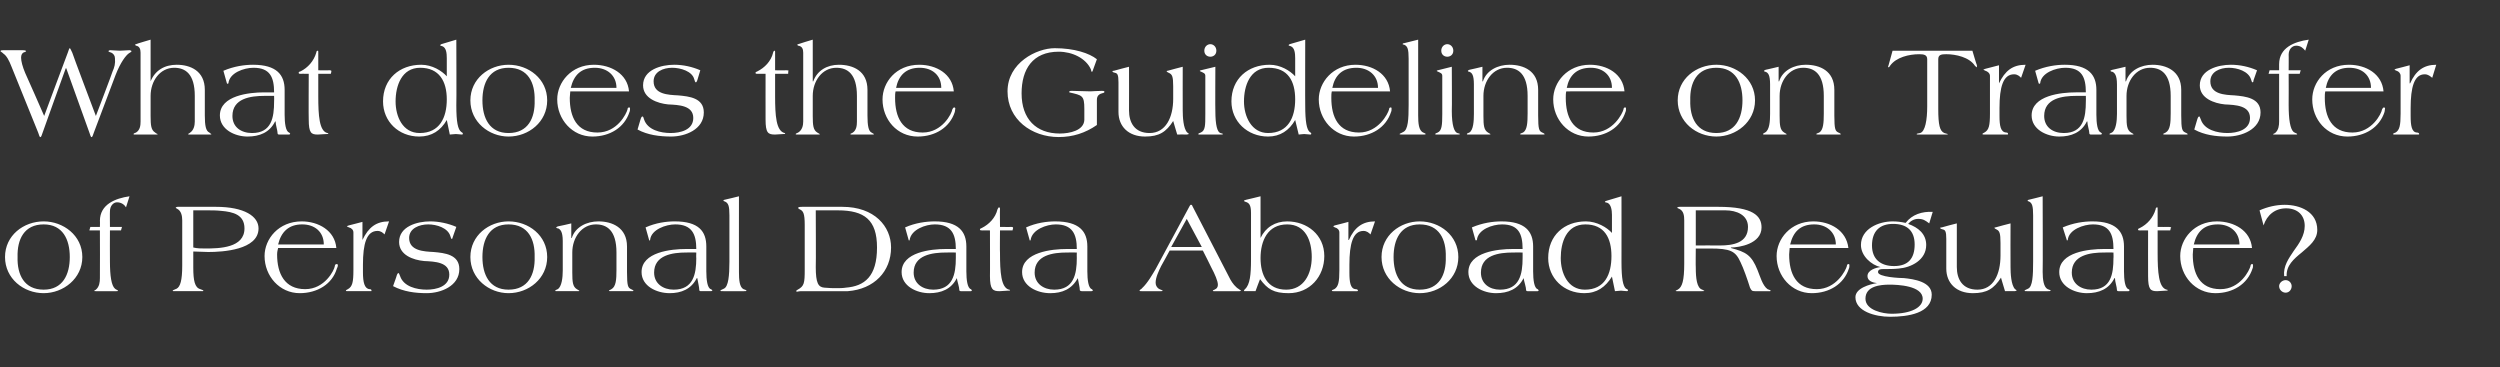 <?xml version="1.0" standalone="no"?><!DOCTYPE svg PUBLIC "-//W3C//DTD SVG 1.1//EN" "http://www.w3.org/Graphics/SVG/1.1/DTD/svg11.dtd"><svg xmlns="http://www.w3.org/2000/svg" version="1.1" width="498px" height="73.1px" viewBox="0 -8 498 73.1" style="top:-8px"><rect x="0" y="-8" width="498" height="73.1" fill="#333333" stroke="none"/><desc>What does the Guideline on Transfer of Personal Data Abroad Regulate?</desc><defs/><g id="Polygon152371"><path d="m8.7 49.7c3.8 0 5.2-3 5.2-6.5c0-3.5-1.4-6.5-5.2-6.5c-3.9 0-5.3 3-5.2 6.5c-.1 3.5 1.3 6.5 5.2 6.5zm0-13.6c3.9 0 7.7 2.8 7.7 7.1c0 4.3-3.8 7.2-7.7 7.2c-4 0-7.7-2.9-7.7-7.2c0-4.3 3.7-7.1 7.7-7.1zm9.3 1.1h1.9s.04-1.22 0-1.2c0-3.3 3.1-4.5 5.9-4.9l-.7 2.2c-.3-.5-.9-1-1.8-1c-.7 0-1.4.7-1.4 1.8c-.03-.04 0 3.1 0 3.1h2.4l-.2.7h-2.2s-.03 6.22 0 6.2c0 2.9.3 4.8 1 5.4c.2.2.6.3.6.4c0 .1-.1.1-.3.1h-4.1c-.3 0-.3 0-.3-.1s.2-.1.3-.2c.7-.6.8-1.5.8-2.3c.04-.03 0-9.5 0-9.5h-2.1l.2-.7zm20.5 4.1c.8.2 1.6.2 2.4.2c2.8 0 7.8-.1 7.8-4c0-2.7-2.2-3.3-4.7-3.5c-.9-.1-1.9-.1-2.8-.1h-2.7v7.4zm-2.2-5.4c0-.9-.2-1.9-1-2.3c-.2-.1-.3-.2-.3-.2c0-.1.2-.2.4-.2h7.6c5.7 0 8.5 1.9 8.5 4.3c0 4.3-7.2 4.7-10 4.7c-1 0-2-.1-3-.1v3.2c0 2.6.3 4 1.4 4.3c.5.2.6.2.6.3c0 .1 0 .1-.3.1h-5.5c-.2 0-.3 0-.3-.1c0-.1.4-.2.8-.4c.7-.4 1.1-1.6 1.1-4.6v-9zm19.1 5.5c-.1.4-.2.8-.2 1.3c0 3.8 1.5 6.9 5.6 6.9c3.9 0 5.8-3.8 5.9-4.6c0-.2.1-.4.4-.4c.1 0 .2.1.2.2c0 .3-.1.5-.2.7c-.9 3.1-3.9 4.9-7.4 4.9c-4 0-7-3.4-7-7.4c0-3.4 2.8-6.9 7.4-6.9c3.3 0 6.6 1.8 6.9 5.3H55.4zm9.1-.7c0-2.5-1.8-4-4.3-4c-2.7 0-4.2 1.5-4.8 4h9.1zm12.1-2c-.3-.3-.7-.7-1.4-.7c-2.2 0-2.9 2.6-2.9 6.7v1.6c0 1.9.3 3.2 1.3 3.3c.3 0 .4.1.4.3c0 .1 0 .1-.2.1h-4.6c-.1 0-.3 0-.3-.1c0-.1.2-.2.4-.3c.9-.5 1.1-1.4 1.1-3.8v-7.5c0-.5-.4-.9-.9-1l-.4-.2c0-.1.2-.1.4-.2c-.03.02 2.7-.7 2.7-.7v3.6s.03.03 0 0c1.2-2.5 2.7-3.7 5.3-3.7l-.9 2.6zm13.6.5c-.1.3-.1.4-.2.4c-.1 0-.2-.2-.3-.6c-.5-1.6-2.7-2.3-4.4-2.3c-1.8 0-3.8.8-3.8 2.7c0 2.6 3 2.7 4.9 2.8c2.2.2 5.1.5 5.1 3.4c0 3.4-3.7 4.8-6.5 4.8c-2.3 0-4.6-.3-6.7-1.4l.6-1.7c.2-.7.3-.9.5-.9c.1 0 .1.2.3.6c.7 2.1 3.3 2.7 5.3 2.7c1.9 0 4.5-.6 4.5-3c0-2.5-2.9-2.6-5-2.7c-2.2-.2-5-1.2-5-3.8c0-3.1 3.6-4.1 6.2-4.1c1.7 0 3.6.4 5.2 1.1l-.7 2zm11.1 10.5c3.9 0 5.3-3 5.2-6.5c.1-3.5-1.3-6.5-5.2-6.5c-3.8 0-5.2 3-5.2 6.5c0 3.5 1.4 6.5 5.2 6.5zm0-13.6c4 0 7.7 2.8 7.7 7.1c0 4.3-3.7 7.2-7.7 7.2c-3.9 0-7.6-2.9-7.6-7.2c0-4.3 3.7-7.1 7.6-7.1zm12.5.4v2.9s.05.04.1 0c.7-2.2 3-3.3 5.3-3.3c2.7 0 5.7 1.2 5.7 5v5.1c0 2.8.2 3.1.8 3.4c.3.1.5.3.5.3c0 .1-.2.1-.3.1h-4.2c-.2 0-.4 0-.4-.1c0-.1.4-.2.5-.3c.9-.5 1-1.9 1-3.8v-3.5c0-4.4-1.9-5.6-4.1-5.6c-2.8 0-4.7 2.6-4.7 5.6v4c0 1.9.1 2.8.9 3.3c.3.2.5.3.5.3c0 .1-.1.1-.2.1h-4.3c-.2 0-.3 0-.3-.1c0-.1.3-.2.5-.3c.8-.5 1-2.3 1-3.7V40c0-1.9-.5-2.3-.9-2.5c-.2 0-.4-.1-.4-.2c0-.1.2-.1.3-.2c.05.03 2.7-.6 2.7-.6zm22.9 5.8c-2.7 0-6.4.5-6.4 4c0 2.2 1.8 3.4 3.9 3.4c3.9 0 4.5-3.1 4.5-6.3c-.04.02 0-1.1 0-1.1c0 0-1.97-.02-2 0zm4 3.8c0 1.6.2 3.3.9 3.5c.2.1.3.2.3.2c0 .1-.1.2-.3.2h-2c-.2 0-.3-.1-.3-.2c0-.6-.3-1.7-.4-2.4h-.1c-1.1 2.2-3.1 3-5.4 3c-2.6 0-5.6-1.4-5.6-4.2c0-4 5.9-4.6 8.9-4.6h2c0-3-.9-4.9-4.2-4.9c-1.8 0-4.8 1-5 3.1c0 0 0 .1-.1.1c-.1 0-.1 0-.1-.1l-.7-2.5c2-.9 4.1-1.2 5.8-1.2c4.8 0 6.3 2 6.3 5v5zm6.5.1c0 1.5.1 3 .9 3.4c.3.1.6.2.6.3c0 .1-.3.1-.5.1h-4.1c-.5 0-.6 0-.6-.1c0-.1.3-.2.7-.4c.9-.4 1.1-2.6 1.1-5.4v-9.2c0-1.9-.2-2.5-1-2.8c-.1 0-.2-.1-.2-.1c0-.1.1-.2.2-.2c.02.02 2.9-.7 2.9-.7c0 0-.02 15.1 0 15.1zm15.3-1c0 3.2.5 4 1.7 4.1c1 .1 1.8.1 2.4.1c.6 0 1.3 0 1.9-.1c3.7-.3 6.2-2.2 6.2-8c0-5.5-2.5-7.4-7.8-7.4c.02-.02-4.4 0-4.4 0c0 0 .05 11.29 0 11.3zm-2.2-8.4c0-2.3-.3-2.8-1-3.1c-.1-.1-.3-.1-.3-.3c0-.1.1-.2.8-.2h8c6.4 0 9.7 3.9 9.7 8.1c0 4.8-3.4 8.3-8.6 8.7h-9.4c-.3 0-.6.1-.7.1c-.2 0-.2-.1-.2-.1c0-.1.1-.2.3-.3c1.3-.7 1.4-1.3 1.4-4v-8.9zm28.2 5.5c-2.8 0-6.5.5-6.5 4c0 2.2 1.8 3.4 3.9 3.4c3.9 0 4.5-3.1 4.5-6.3v-1.1s-1.93-.02-1.9 0zm4 3.8c0 1.6.2 3.3.9 3.5l.2.2c0 .1-.1.2-.2.2h-2c-.2 0-.3-.1-.3-.2c0-.6-.4-1.7-.5-2.4c-1.1 2.2-3.1 3-5.5 3c-2.5 0-5.5-1.4-5.5-4.2c0-4 5.9-4.6 8.8-4.6h2c0-3-.9-4.9-4.2-4.9c-1.8 0-4.7 1-5 3.1c0 0 0 .1-.1.1c0 0-.1 0-.1-.1l-.7-2.5c2-.9 4.2-1.2 5.9-1.2c4.7 0 6.3 2 6.3 5v5zm3.2-8.2c-.3 0-.5 0-.5-.2c0-.1.1-.2.4-.3c1.4-.7 2.7-2 3.1-3.7c.1-.2.2-.4.3-.4c.1 0 .2.1.2.3c-.04.04 0 3.6 0 3.6c0 0 2.24.03 2.2 0c.3 0 .4.1.4.1v.2c-.02-.03-.1.4-.1.4h-2.5s-.04 4.53 0 4.5c0 3.8.2 6.9 1.8 7.3c.2 0 .2.1.2.1c0 .1-.1.1-.5.1c-.5 0-1 .1-1.6.1c-1.3 0-1.9-.3-1.9-3c.03.03 0-9.1 0-9.1c0 0-1.48-.02-1.5 0zm16.8 4.4c-2.7 0-6.4.5-6.4 4c0 2.2 1.8 3.4 3.9 3.4c3.9 0 4.5-3.1 4.5-6.3c-.03.02 0-1.1 0-1.1c0 0-1.95-.02-2 0zm4.1 3.8c0 1.6.2 3.3.9 3.5l.2.2c0 .1-.1.2-.3.2h-1.9c-.2 0-.4-.1-.4-.2c0-.6-.3-1.7-.4-2.4c-1.2 2.2-3.1 3-5.5 3c-2.6 0-5.6-1.4-5.6-4.2c0-4 6-4.6 8.9-4.6h2c0-3-.9-4.9-4.2-4.9c-1.8 0-4.7 1-5 3.1c0 0 0 .1-.1.1c-.1 0-.1 0-.1-.1l-.7-2.5c2-.9 4.1-1.2 5.8-1.2c4.8 0 6.4 2 6.4 5v5zm19.8-10.5l-3.1 5.6h6.1l-3-5.6zm-3.4 6.3s-1.68 3.11-1.7 3.1c-.5 1-1.1 2.3-1.1 3.3c0 .5.2.9.6 1.2c.3.2.8.3.8.4c0 .1-.2.1-.4.1h-3.8c-.2 0-.4 0-.4-.1c0-.2.4-.3.5-.5c1.1-1 2.1-2.8 2.7-3.8L237 33c.1-.1.1-.2.2-.2h.1c.1 0 .2.1.2.2l7.6 14.7c.4.7 1 1.5 1.7 1.9c.2.2.4.2.4.3c0 0-.1.1-.3.1h-5.1c-.1 0-.2 0-.2-.1c0-.1.2-.1.5-.3c.2-.1.5-.3.5-.9c0-.7-.6-2.1-1.3-3.4c.03-.01-1.7-3.4-1.7-3.4H233zm18.1 1.5c0 3.3 1.3 6.3 5.1 6.3c3.5 0 5.1-3.1 5.1-6.5c0-3.2-1.2-6.5-4.9-6.5c-3.9 0-5.3 3.3-5.3 6.7zm0-4s.03-.01 0 0c1-2.1 2.9-3.3 5.3-3.3c4 0 7.4 2.7 7.4 6.9c0 4.1-2.9 7.4-7.1 7.4c-3 0-4.2-.8-5.7-2.8c-.03.01-.9 2.4-.9 2.4c0 0-2.25-.03-2.2 0c-.1 0-.1-.1-.1-.1c0-.1.1-.2.2-.3c1-.9 1.2-2.9 1.2-5.9v-9.3c0-1.6-.4-2-1.1-2.2c-.2-.1-.3-.1-.3-.2c0-.1.2-.1.4-.2c-.01.02 2.9-.7 2.9-.7v8.3zm21.9-.7c-.3-.3-.7-.7-1.4-.7c-2.1 0-2.8 2.6-2.8 6.7v1.6c0 1.9.2 3.2 1.2 3.3c.3 0 .5.1.5.3c0 .1-.1.1-.2.1h-4.7c-.1 0-.3 0-.3-.1c0-.1.2-.2.5-.3c.8-.5 1-1.4 1-3.8v-7.5c0-.5-.4-.9-.9-1c-.2-.1-.3-.2-.3-.2c0-.1.1-.1.3-.2c0 .02 2.7-.7 2.7-.7v3.6s.05.03.1 0c1.1-2.5 2.7-3.7 5.2-3.7l-.9 2.6zm9.8 11c3.9 0 5.3-3 5.2-6.5c.1-3.5-1.3-6.5-5.2-6.5c-3.8 0-5.2 3-5.2 6.5c0 3.5 1.4 6.5 5.2 6.5zm0-13.6c4 0 7.7 2.8 7.7 7.1c0 4.3-3.7 7.2-7.7 7.2c-3.9 0-7.6-2.9-7.6-7.2c0-4.3 3.7-7.1 7.6-7.1zm18.6 6.2c-2.8 0-6.4.5-6.4 4c0 2.2 1.7 3.4 3.8 3.4c3.9 0 4.5-3.1 4.5-6.3c.01.02 0-1.1 0-1.1c0 0-1.91-.02-1.9 0zm4 3.8c0 1.6.2 3.3.9 3.5l.2.2c0 .1-.1.2-.2.2h-2c-.2 0-.3-.1-.3-.2c0-.6-.4-1.7-.5-2.4c-1.1 2.2-3.1 3-5.5 3c-2.5 0-5.5-1.4-5.5-4.2c0-4 5.9-4.6 8.8-4.6h2c0-3-.8-4.9-4.1-4.9c-1.9 0-4.8 1-5 3.1c0 0-.1.1-.2.1l-.1-.1l-.7-2.5c2.1-.9 4.2-1.2 5.9-1.2c4.7 0 6.3 2 6.3 5v5zm5.5-2.7c0 3 1.4 6.3 4.8 6.3c4 0 5.3-3.1 5.3-6.7c0-3.6-1.4-6.3-5.2-6.3c-3.8 0-4.9 3.6-4.9 6.7zM323 31.1s.02 13.13 0 13.1c0 3.3.3 4.8.9 5.3c.2.1.4.2.4.3c0 .1-.1.2-.2.2c-.5 0-.8-.1-1.2-.1c-.4 0-.8.1-1.2.1l-.6-2.9c-1.3 2.1-3 3.3-5.5 3.3c-4.1 0-7.2-3-7.2-7c0-4.5 3.2-7.3 7.5-7.3c2.2 0 4.2 1.2 5.2 2.3v-3.6c0-1-.2-2.1-.9-2.4c-.4-.1-.5-.1-.5-.2c0-.1.1-.1.3-.2l3-.9zm14.8 9.8s4.77-.03 4.8 0c2.6 0 5.6-.5 5.6-3.7c0-2.4-2.3-3.3-4.5-3.3c-.01-.02-5.9 0-5.9 0v7zm0 4.4c0 2.1.2 4.1 1.3 4.4c.1.1.4.2.4.2c0 .1-.2.1-.5.1h-5c-.1 0-.2 0-.2-.1l.4-.2c.9-.5 1.3-1.8 1.3-5.2v-8.6c0-.9-.1-1.9-1-2.3c-.3-.1-.4-.2-.4-.2c0-.1.2-.2.5-.2h7.7c6.9 0 8.6 1.8 8.6 4.1c0 3.3-4.5 4-6.1 4v.1c3 .8 4.1 1.4 5.3 4.4c.5 1.2 1 3.1 2 3.8c.5.2.6.2.6.3c0 0 0 .1-.1.1h-3c-.6 0-.7-.1-1-.7c-.5-1.6-1.3-3.9-1.9-5.1c-1-2.2-2-2.7-6.1-2.7c-.01.02-2.8 0-2.8 0c0 0-.04 3.82 0 3.8zm18.7-3.9c0 .4-.1.8-.1 1.3c0 3.8 1.4 6.9 5.5 6.9c3.9 0 5.8-3.8 6-4.6c0-.2.1-.4.3-.4c.2 0 .2.1.2.2c0 .3 0 .5-.1.7c-1 3.1-3.9 4.9-7.4 4.9c-4 0-7-3.4-7-7.4c0-3.4 2.8-6.9 7.3-6.9c3.4 0 6.6 1.8 7 5.3h-11.7zm9.2-.7c0-2.5-1.9-4-4.3-4c-2.8 0-4.2 1.5-4.8 4h9.1zm5.9 10.8c0 2.3 3.5 3 5.2 3c4 0 6.2-1.3 6.2-3c0-2.6-5-2.8-6.6-2.8c-1.9 0-4.8.3-4.8 2.8zm1.3-10.6c0 2.7 1.7 4.1 4.4 4.1c2.8 0 4.1-1.5 4.1-4.3c0-2.8-1.6-4.1-4.3-4.1c-2.7 0-4.2 1.5-4.2 4.3zm11.4-4.4c-.8-.6-1.2-.9-2.2-.9c-.8 0-1.5.4-2 1c2 .7 3.6 2 3.6 4.2c0 3-3 4.5-5.5 4.7c-1 .1-2 .1-3 .1c-.5 0-1.1 0-1.1.6c0 1 4.4 1.2 5.2 1.2c1.9.2 5.5.7 5.5 3.3c0 3.7-4.7 4.4-8.3 4.4c-3 0-6.9-1.1-6.9-3.9c0-1.8 2.9-2.6 4.3-2.8c-.8-.1-1.9-.4-1.9-1.4c0-1.2 1.7-1.7 2.6-1.8c-1.8-.4-3.9-2.2-3.9-4.4c0-3.2 3.5-4.7 6.3-4.7c.9 0 1.7.1 2.6.3c1.3-1.7 3.3-2.3 5.4-2.2l-.7 2.3zm5.5 0s.01 8.66 0 8.7c0 2.4 1.1 4.5 4.1 4.5c3.2 0 4.6-3.1 4.6-6.8v-2.5c0-2-.2-2.4-.8-2.7c-.2-.1-.4-.2-.4-.3c0-.1.1-.1.2-.1c.03-.04 3-.8 3-.8c0 0-.03 8.66 0 8.7c0 1.2.1 3.6.9 4.4c.2.1.3.2.3.3c0 0-.2.1-.4.1c-.05-.03-1.9 0-1.9 0c0 0-.83-2.73-.8-2.7c-1.4 2.2-2.8 3.1-5.6 3.1c-3.3 0-5.3-2-5.3-4.9v-5.9c0-1.5-.2-1.8-.7-1.9c-.3-.1-.5-.1-.5-.3c0-.1.1-.1.3-.1c0-.04 3-.8 3-.8zm17.1 9.7c0 1.5.2 3 1 3.4c.3.1.6.2.6.3c0 .1-.4.1-.5.1h-4.2c-.4 0-.5 0-.5-.1c0-.1.3-.2.7-.4c.9-.4 1-2.6 1-5.4v-9.2c0-1.9-.2-2.5-.9-2.8c-.2 0-.2-.1-.2-.1c0-.1.1-.2.2-.2c-.01.02 2.8-.7 2.8-.7c0 0 .05 15.1 0 15.1zm12.2-3.9c-2.7 0-6.4.5-6.4 4c0 2.2 1.8 3.4 3.9 3.4c3.9 0 4.4-3.1 4.4-6.3c.04.02 0-1.1 0-1.1c0 0-1.89-.02-1.9 0zm4 3.8c0 1.6.2 3.3.9 3.5c.2.1.2.2.2.2c0 .1-.1.2-.2.2h-2c-.2 0-.3-.1-.3-.2c0-.6-.4-1.7-.4-2.4h-.1c-1.1 2.2-3.1 3-5.5 3c-2.5 0-5.5-1.4-5.5-4.2c0-4 5.9-4.6 8.9-4.6h1.9c0-3-.8-4.9-4.1-4.9c-1.8 0-4.8 1-5 3.1l-.1.1c-.1 0-.1 0-.1-.1l-.8-2.5c2.1-.9 4.2-1.2 5.9-1.2c4.7 0 6.3 2 6.3 5v5zm3.3-8.2c-.4 0-.5 0-.5-.2c0-.1.1-.2.4-.3c1.4-.7 2.6-2 3.1-3.7c0-.2.1-.4.3-.4c.1 0 .1.1.1.3v3.6s2.29.03 2.3 0c.2 0 .4.1.4.1c0 .1-.1.1-.1.2c.03-.03-.1.4-.1.4h-2.5v4.5c0 3.8.2 6.9 1.8 7.3c.2 0 .2.1.2.1c0 .1-.1.1-.4.1c-.6 0-1.1.1-1.7.1c-1.3 0-1.8-.3-1.8-3c-.02.03 0-9.1 0-9.1c0 0-1.53-.02-1.5 0zm10.5 3.5c0 .4-.1.8-.1 1.3c0 3.8 1.4 6.9 5.5 6.9c4 0 5.8-3.8 6-4.6c0-.2.1-.4.3-.4c.2 0 .2.1.2.2c0 .3 0 .5-.1.7c-1 3.1-3.9 4.9-7.4 4.9c-4 0-7-3.4-7-7.4c0-3.4 2.8-6.9 7.3-6.9c3.4 0 6.7 1.8 7 5.3h-11.7zm9.2-.7c0-2.5-1.9-4-4.3-4c-2.8 0-4.2 1.5-4.8 4h9.1zm4-6.8c1.6-.7 3.3-1.1 5-1.1c3.1 0 6.5 1.4 6.5 5c0 2-1.6 3.2-3.1 4.5c-1.6 1.3-3.1 2.6-3 4.7h-.5c-.2-2 .9-3.5 1.9-5c1.1-1.5 2.2-3.1 2.2-5c0-2.2-1.5-3.5-3.7-3.5c-2.2 0-3.8 1.3-4.5 3.4l-.8-3zm5.2 13.9c.7 0 1.2.6 1.2 1.2c0 .7-.5 1.3-1.2 1.3c-.7 0-1.3-.6-1.3-1.3c0-.6.6-1.2 1.3-1.2z" stroke="none" fill="#fff"/></g><g id="Polygon152370"><path d="m8.8 15.1s4.67-12.58 4.7-12.6c.2-.6.3-.9.4-.9c.1 0 .2.3.5.9c-.05.02 4.7 12.6 4.7 12.6c0 0 3.34-8.76 3.3-8.8c.4-.9.6-1.6.5-2.7c0-.5-.3-.9-.7-1.1c-.3-.1-.6-.2-.6-.3c0-.1.2-.2.4-.2c.3 0 1.3.1 1.9.1c.6 0 1.3-.1 1.9-.1c.1 0 .4.1.4.2c0 .1-.3.3-.5.4C25.1 3 24 4.4 23 7l-4.3 11.4c-.1.3-.3.9-.4.9h-.1c-.1 0-.2-.3-.4-.9c-.02-.02-4.6-12.8-4.6-12.8h-.1S8.48 18.38 8.5 18.4c-.1.3-.3.9-.4.9h-.1c-.1 0-.2-.3-.4-.9L2.3 5.3C1.8 4 1.3 3.1.7 2.7c-.4-.4-.6-.4-.6-.5c0-.2.3-.2.6-.2h3.8c.5 0 .7.1.7.2c0 .1-.4.2-.6.3c-.2.2-.4.4-.4 1c0 .7.3 1.8.8 3c.04 0 3.8 8.6 3.8 8.6zM30 8.2s.03.04 0 0c.9-2.2 2.8-3.3 5.2-3.3c2.7 0 5.6 1.2 5.6 5v5.1c0 2 .2 3.1.9 3.4c.2.2.4.3.4.3c0 .1-.1.1-.2.1h-4.3c-.1 0-.1 0-.1-.1c0-.1.2-.1.4-.3c.7-.5.9-1.4.9-2.2v-5.1c0-4.4-1.9-5.6-4.1-5.6c-2.8 0-4.7 2.6-4.7 5.6v4c0 1.9.1 2.8.9 3.3c.2.2.5.3.5.3c0 .1-.1.1-.3.1h-4.3c-.1 0-.2 0-.2-.1c0-.1.2-.2.5-.3c.8-.5.9-1.4.9-2.2V2.5c0-.7-.2-1.3-.9-1.4c-.1-.1-.2-.1-.2-.2c0 0 .1-.1.2-.1C27.09.75 30-.1 30-.1v8.3zm22.7 2.9c-2.8 0-6.4.5-6.4 4c0 2.2 1.7 3.4 3.9 3.4c3.9 0 4.4-3.1 4.4-6.3c.03.02 0-1.1 0-1.1c0 0-1.9-.02-1.9 0zm4 3.8c0 1.6.2 3.3.9 3.5l.2.2c0 .1-.1.2-.2.2h-2c-.2 0-.3-.1-.3-.2c0-.6-.4-1.7-.4-2.4h-.1c-1.1 2.2-3.1 3-5.5 3c-2.5 0-5.5-1.4-5.5-4.2c0-4 5.9-4.6 8.8-4.6h2c0-3-.8-4.9-4.1-4.9c-1.9 0-4.8 1-5 3.1c0 0-.1.1-.2.1l-.1-.1l-.7-2.5c2.1-.9 4.2-1.2 5.9-1.2c4.7 0 6.3 2 6.3 5v5zM60 6.7c-.4 0-.5 0-.5-.2c0-.1 0-.2.4-.3c1.4-.7 2.6-2 3.1-3.7c0-.2.1-.4.3-.4c.1 0 .1.1.1.3c-.01.04 0 3.6 0 3.6c0 0 2.28.03 2.3 0c.2 0 .3.1.3.1v.2l-.1.4h-2.5v4.5c0 3.8.2 6.9 1.8 7.3c.2 0 .2.1.2.1c0 .1-.1.1-.4.1c-.6 0-1.1.1-1.7.1c-1.3 0-1.8-.3-1.8-3c-.04.03 0-9.1 0-9.1c0 0-1.54-.02-1.5 0zm18.8 5.5c0 3 1.4 6.3 4.8 6.3c4 0 5.4-3.1 5.4-6.7c0-3.6-1.5-6.3-5.3-6.3c-3.7 0-4.9 3.6-4.9 6.7zM90.9-.1s.05 13.13 0 13.1c0 3.3.3 4.8 1 5.3c.2.1.3.2.3.3c0 .1 0 .2-.2.2c-.4 0-.8-.1-1.2-.1c-.4 0-.8.1-1.2.1l-.6-2.9c-1.2 2.1-3 3.3-5.5 3.3c-4.1 0-7.2-3-7.2-7c0-4.5 3.3-7.3 7.6-7.3c2.2 0 4.1 1.2 5.1 2.3V3.6c0-1-.1-2.1-.9-2.4c-.4-.1-.4-.1-.4-.2c0-.1.1-.1.2-.2c.01.01 3-.9 3-.9zm10.4 18.6c3.9 0 5.3-3 5.2-6.5c.1-3.5-1.3-6.5-5.2-6.5c-3.8 0-5.2 3-5.2 6.5c0 3.5 1.4 6.5 5.2 6.5zm0-13.6c4 0 7.7 2.8 7.7 7.1c0 4.3-3.7 7.2-7.7 7.2c-3.9 0-7.6-2.9-7.6-7.2c0-4.3 3.7-7.1 7.6-7.1zm12.3 5.3c0 .4-.1.8-.1 1.3c0 3.8 1.4 6.9 5.5 6.9c4 0 5.8-3.8 6-4.6c0-.2.1-.4.3-.4c.2 0 .2.1.2.2c0 .3 0 .5-.1.7c-1 3.1-3.9 4.9-7.4 4.9c-4 0-7-3.4-7-7.4c0-3.4 2.8-6.9 7.3-6.9c3.4 0 6.7 1.8 7 5.3h-11.7zm9.2-.7c0-2.5-1.9-4-4.3-4c-2.8 0-4.2 1.5-4.8 4h9.1zM138.9 8c-.1.3-.2.4-.3.4c-.1 0-.2-.2-.3-.6c-.4-1.6-2.7-2.3-4.4-2.3c-1.8 0-3.7.8-3.7 2.7c0 2.6 2.9 2.7 4.9 2.8c2.2.2 5.1.5 5.1 3.4c0 3.4-3.7 4.8-6.5 4.8c-2.3 0-4.7-.3-6.7-1.4l.5-1.7c.2-.7.3-.9.5-.9c.1 0 .2.2.3.6c.7 2.1 3.3 2.7 5.3 2.7c1.9 0 4.5-.6 4.5-3c0-2.5-2.9-2.6-5-2.7c-2.1-.2-5-1.2-5-3.8c0-3.1 3.6-4.1 6.2-4.1c1.8 0 3.6.4 5.2 1.1l-.6 2zM151 6.7c-.4 0-.5 0-.5-.2c0-.1.1-.2.4-.3c1.4-.7 2.7-2 3.1-3.7c0-.2.2-.4.3-.4c.1 0 .1.1.1.3c.01.04 0 3.6 0 3.6c0 0 2.3.03 2.3 0c.3 0 .4.1.4.1c0 .1-.1.1-.1.2c.04-.03 0 .4 0 .4h-2.6v4.5c0 3.8.2 6.9 1.9 7.3c.1 0 .1.1.1.1c0 .1-.1.1-.4.1c-.5 0-1.1.1-1.6.1c-1.4 0-1.9-.3-1.9-3c-.01.03 0-9.1 0-9.1c0 0-1.52-.02-1.5 0zm10.9 1.5s.08.04.1 0c.8-2.2 2.8-3.3 5.1-3.3c2.8 0 5.7 1.2 5.7 5v5.1c0 2 .2 3.1.8 3.4c.3.2.5.3.5.3c0 .1-.2.1-.3.1h-4.2c-.1 0-.2 0-.2-.1c0-.1.2-.1.5-.3c.7-.5.8-1.4.8-2.2v-5.1c0-4.4-1.9-5.6-4.1-5.6c-2.8 0-4.7 2.6-4.7 5.6v4c0 1.9.1 2.8.9 3.3c.3.2.5.3.5.3c0 .1-.1.1-.2.1h-4.3c-.2 0-.3 0-.3-.1c0-.1.3-.2.5-.3c.8-.5 1-1.4 1-2.2V2.5c0-.7-.2-1.3-1-1.4c-.1-.1-.2-.1-.2-.2l.2-.1c.04-.05 2.9-.9 2.9-.9v8.3zm16.5 2c-.1.4-.1.8-.1 1.3c0 3.8 1.4 6.9 5.5 6.9c3.9 0 5.8-3.8 5.9-4.6c.1-.2.2-.4.4-.4c.1 0 .2.1.2.2c0 .3-.1.5-.1.7c-1 3.1-3.9 4.9-7.4 4.9c-4.1 0-7-3.4-7-7.4c0-3.4 2.7-6.9 7.3-6.9c3.4 0 6.6 1.8 6.9 5.3h-11.6zm9.1-.7c0-2.5-1.8-4-4.3-4c-2.7 0-4.2 1.5-4.7 4h9zm31 7.4c-2.3 1.6-4.8 2.4-7.6 2.4c-5.4 0-10.2-3.5-10.2-9.1c0-5.7 5.8-8.6 9.4-8.6c3.9 0 6.9 1 8.4 2.2l-.8 2.2c0 .1-.1.3-.2.3c-.1 0-.1-.1-.2-.5c-1-2.2-3.7-3.5-6.4-3.5c-5.2 0-7.4 3.5-7.4 8.3c0 5.1 2.9 8 7.6 8c2 0 4.8-.6 4.9-2.7v-2.2c0-2.7-.4-2.7-3-3.3v-.1c0-.2.2-.2.5-.2c1.2 0 2.5.1 3.7.1c.5 0 1.3-.1 2.3-.1c.3 0 .5 0 .5.2c0 .1-.1.2-.2.2c-.8.2-1.3.5-1.3 1.4v5zm6.4-11.6s.02 8.66 0 8.7c0 2.4 1.1 4.5 4.1 4.5c3.2 0 4.7-3.1 4.7-6.8V9.2c0-2-.2-2.4-.9-2.7c-.2-.1-.4-.2-.4-.3c0-.1.1-.1.2-.1c.04-.04 3-.8 3-.8c0 0-.02 8.66 0 8.7c0 1.2.1 3.6.9 4.4c.2.1.3.2.3.3c0 0-.2.1-.4.1c-.04-.03-1.9 0-1.9 0c0 0-.82-2.73-.8-2.7c-1.4 2.2-2.8 3.1-5.6 3.1c-3.3 0-5.3-2-5.3-4.9V8.4c0-1.5-.2-1.8-.7-1.9c-.3-.1-.5-.1-.5-.3c0-.1.2-.1.3-.1c.01-.04 3-.8 3-.8zm17.2 8.8c0 2.9.4 4.2 1 4.4c.3.1.5.1.5.2c0 .1-.2.1-.3.1h-4.4c-.1 0-.2 0-.2-.1c0-.1.2-.2.5-.3c.9-.4.9-1.4.9-3.7V7.1c0-.5-.4-.6-.8-.8c-.2-.1-.3-.1-.3-.2c0 0 .1-.1.2-.1c.02.01 2.9-.7 2.9-.7c0 0-.04 8.84 0 8.8zm.2-12c0 .8-.6 1.2-1.2 1.2c-.6 0-1.2-.4-1.2-1.2c0-.8.6-1.3 1.2-1.3c.6 0 1.2.5 1.2 1.3zm5.5 10.1c0 3 1.5 6.3 4.8 6.3c4 0 5.4-3.1 5.4-6.7c0-3.6-1.4-6.3-5.3-6.3c-3.7 0-4.9 3.6-4.9 6.7zM260-.1s-.03 13.13 0 13.1c0 3.3.3 4.8.9 5.3c.2.1.3.2.3.3c0 .1 0 .2-.2.2c-.4 0-.8-.1-1.2-.1c-.4 0-.8.1-1.1.1l-.7-2.9c-1.2 2.1-3 3.3-5.4 3.3c-4.1 0-7.3-3-7.3-7c0-4.5 3.3-7.3 7.6-7.3c2.2 0 4.1 1.2 5.1 2.3V3.6c0-1-.1-2.1-.9-2.4c-.3-.1-.4-.1-.4-.2c0-.1.1-.1.2-.2c.03.01 3.1-.9 3.1-.9zm5.3 10.3c-.1.4-.1.8-.1 1.3c0 3.8 1.4 6.9 5.5 6.9c3.9 0 5.8-3.8 6-4.6c0-.2.1-.4.3-.4c.2 0 .2.1.2.2c0 .3 0 .5-.1.7c-1 3.1-3.9 4.9-7.4 4.9c-4 0-7-3.4-7-7.4c0-3.4 2.8-6.9 7.3-6.9c3.4 0 6.6 1.8 6.9 5.3h-11.6zm9.2-.7c0-2.5-1.9-4-4.3-4c-2.8 0-4.3 1.5-4.8 4h9.1zm8 5.5c0 1.5.1 3 1 3.4c.2.1.5.2.5.3c0 .1-.3.1-.4.1h-4.2c-.5 0-.6 0-.6-.1c0-.1.4-.2.7-.4c1-.4 1.1-2.6 1.1-5.4V3.7c0-1.9-.2-2.5-.9-2.8c-.2 0-.3-.1-.3-.1c0-.1.1-.2.3-.2l2.8-.7V15zm6.7-.9c0 2.9.5 4.2 1.1 4.4c.3.1.5.1.5.2c0 .1-.2.1-.4.1h-4.3c-.1 0-.2 0-.2-.1c0-.1.2-.2.5-.3c.8-.4.9-1.4.9-3.7V7.1c0-.5-.4-.6-.8-.8c-.2-.1-.3-.1-.3-.2c0 0 .1-.1.2-.1c.01.01 2.8-.7 2.8-.7c0 0 .05 8.84 0 8.8zm.3-12c0 .8-.6 1.2-1.2 1.2c-.6 0-1.2-.4-1.2-1.2c0-.8.6-1.3 1.2-1.3c.6 0 1.2.5 1.2 1.3zm5.8 3.2v2.9s.08.04.1 0c.7-2.2 3-3.3 5.3-3.3c2.8 0 5.7 1.2 5.7 5v5.1c0 2.8.2 3.1.8 3.4c.3.1.5.3.5.3c0 .1-.2.1-.3.1h-4.2c-.2 0-.4 0-.4-.1c0-.1.4-.2.6-.3c.8-.5.9-1.9.9-3.8v-3.5c0-4.4-1.9-5.6-4.1-5.6c-2.8 0-4.7 2.6-4.7 5.6v4c0 1.9.1 2.8.9 3.3c.3.2.5.3.5.3c0 .1-.1.1-.2.1h-4.3c-.1 0-.2 0-.2-.1c0-.1.2-.2.5-.3c.8-.5.9-2.3.9-3.7V8.8c0-1.9-.4-2.3-.9-2.5c-.2 0-.3-.1-.3-.2c0-.1.2-.1.3-.2c-.02.03 2.6-.6 2.6-.6zm16.7 4.9c-.1.4-.1.8-.1 1.3c0 3.8 1.4 6.9 5.5 6.9c3.9 0 5.8-3.8 6-4.6c0-.2.1-.4.3-.4c.2 0 .2.1.2.2c0 .3 0 .5-.1.7c-1 3.1-3.9 4.9-7.4 4.9c-4 0-7-3.4-7-7.4c0-3.4 2.8-6.9 7.3-6.9c3.4 0 6.6 1.8 6.9 5.3H312zm9.1-.7c0-2.5-1.8-4-4.2-4c-2.8 0-4.3 1.5-4.8 4h9zm20.8 9c3.8 0 5.2-3 5.2-6.5c0-3.5-1.4-6.5-5.2-6.5c-3.9 0-5.3 3-5.2 6.5c-.1 3.5 1.3 6.5 5.2 6.5zm0-13.6c3.9 0 7.7 2.8 7.7 7.1c0 4.3-3.8 7.2-7.7 7.2c-4 0-7.7-2.9-7.7-7.2c0-4.3 3.7-7.1 7.7-7.1zm12.4.4v2.9s.07.04.1 0c.7-2.2 3-3.3 5.3-3.3c2.8 0 5.7 1.2 5.7 5v5.1c0 2.8.2 3.1.8 3.4c.3.1.5.3.5.3c0 .1-.2.1-.3.1h-4.2c-.2 0-.4 0-.4-.1c0-.1.4-.2.6-.3c.8-.5.9-1.9.9-3.8v-3.5c0-4.4-1.9-5.6-4.1-5.6c-2.8 0-4.7 2.6-4.7 5.6v4c0 1.9.1 2.8.9 3.3c.3.2.5.3.5.3c0 .1-.1.1-.2.1h-4.3c-.1 0-.2 0-.2-.1c0-.1.2-.2.4-.3c.9-.5 1-2.3 1-3.7V8.8c0-1.9-.4-2.3-.9-2.5c-.2 0-.3-.1-.3-.2c0-.1.2-.1.3-.2c-.03.03 2.6-.6 2.6-.6zm38.6-3.2s.86 2.92.9 2.9v.4c-.1 0-.2-.1-.4-.3c-1.1-1.7-3.8-2.3-5.7-2.3c-1 0-1.6.1-1.6 1v9.9c0 3.2.3 4.4 1.2 4.8c.4.1.7.2.7.2c0 .1-.1.1-.3.1h-5.6c-.2 0-.3 0-.3-.1c0-.1.3-.1.7-.2c1-.3 1.4-2.6 1.4-5.3V3.8c0-.9-.7-1-1.6-1c-2 0-4.6.6-5.8 2.3c-.1.2-.2.3-.3.3c-.1 0-.1-.1-.1-.1c0-.1.1-.2.1-.3l.8-2.9h15.9zm9.7 5.4c-.3-.3-.7-.7-1.4-.7c-2.2 0-2.9 2.6-2.9 6.7v1.6c0 1.9.2 3.2 1.3 3.3c.3 0 .4.1.4.3c0 .1 0 .1-.2.1h-4.6c-.1 0-.3 0-.3-.1c0-.1.2-.2.4-.3c.9-.5 1.1-1.4 1.1-3.8V7.1c0-.5-.5-.9-.9-1l-.4-.2c0-.1.2-.1.4-.2l2.7-.7v3.6s.01.03 0 0c1.2-2.5 2.7-3.7 5.3-3.7l-.9 2.6zm11 3.6c-2.8 0-6.4.5-6.4 4c0 2.2 1.7 3.4 3.9 3.4c3.9 0 4.4-3.1 4.4-6.3c.03.02 0-1.1 0-1.1c0 0-1.9-.02-1.9 0zm4 3.8c0 1.6.2 3.3.9 3.5l.2.2c0 .1-.1.2-.2.2h-2c-.2 0-.3-.1-.3-.2c0-.6-.4-1.7-.4-2.4h-.1c-1.1 2.2-3.1 3-5.5 3c-2.5 0-5.5-1.4-5.5-4.2c0-4 5.9-4.6 8.8-4.6h2c0-3-.8-4.9-4.1-4.9c-1.9 0-4.8 1-5 3.1c0 0-.1.1-.2.1l-.1-.1l-.7-2.5c2.1-.9 4.2-1.2 5.9-1.2c4.7 0 6.3 2 6.3 5v5zm5.8-9.6v2.9s.06.04.1 0c.7-2.2 3-3.3 5.3-3.3c2.7 0 5.7 1.2 5.7 5v5.1c0 2.8.2 3.1.8 3.4c.3.1.5.3.5.3c0 .1-.2.1-.3.1h-4.2c-.2 0-.4 0-.4-.1c0-.1.4-.2.5-.3c.9-.5 1-1.9 1-3.8v-3.5c0-4.4-1.9-5.6-4.1-5.6c-2.8 0-4.7 2.6-4.7 5.6v4c0 1.9.1 2.8.9 3.3c.3.2.5.3.5.3c0 .1-.1.1-.2.1h-4.3c-.2 0-.3 0-.3-.1c0-.1.3-.2.5-.3c.8-.5 1-2.3 1-3.7V8.8c0-1.9-.5-2.3-.9-2.5c-.2 0-.4-.1-.4-.2c0-.1.2-.1.4-.2c-.05.03 2.6-.6 2.6-.6zM448.9 8c0 .3-.1.4-.2.4c-.1 0-.2-.2-.3-.6c-.5-1.6-2.7-2.3-4.4-2.3c-1.8 0-3.7.8-3.7 2.7c0 2.6 2.9 2.7 4.8 2.8c2.2.2 5.2.5 5.2 3.4c0 3.4-3.8 4.8-6.6 4.8c-2.3 0-4.6-.3-6.6-1.4l.5-1.7c.2-.7.3-.9.5-.9c.1 0 .1.2.3.6c.7 2.1 3.3 2.7 5.3 2.7c1.9 0 4.5-.6 4.5-3c0-2.5-2.9-2.6-5-2.7c-2.1-.2-5-1.2-5-3.8c0-3.1 3.6-4.1 6.2-4.1c1.8 0 3.6.4 5.2 1.1l-.7 2zm3.2-2h1.9V4.8c0-3.3 3-4.5 5.9-4.9l-.7 2.2c-.4-.5-.9-1-1.8-1c-.8 0-1.5.7-1.5 1.8c.03-.04 0 3.1 0 3.1h2.4l-.2.7h-2.2s.03 6.22 0 6.2c0 2.9.3 4.8 1 5.4c.3.2.7.3.7.4c0 .1-.1.1-.3.1h-4.2c-.2 0-.3 0-.3-.1l.4-.2c.7-.6.8-1.5.8-2.3V6.7h-2.1l.2-.7zm11.1 4.2c-.1.4-.1.8-.1 1.3c0 3.8 1.4 6.9 5.5 6.9c3.9 0 5.8-3.8 5.9-4.6c.1-.2.2-.4.4-.4c.1 0 .2.1.2.2c0 .3-.1.5-.1.7c-1 3.1-3.9 4.9-7.4 4.9c-4.1 0-7-3.4-7-7.4c0-3.4 2.7-6.9 7.3-6.9c3.4 0 6.6 1.8 6.9 5.3h-11.6zm9.1-.7c0-2.5-1.8-4-4.3-4c-2.7 0-4.2 1.5-4.7 4h9zm12.2-2c-.4-.3-.8-.7-1.5-.7c-2.1 0-2.8 2.6-2.8 6.7v1.6c0 1.9.2 3.2 1.2 3.3c.3 0 .5.1.5.3c0 .1-.1.1-.2.1H477c-.1 0-.3 0-.3-.1c0-.1.2-.2.5-.3c.8-.5 1-1.4 1-3.8V7.1c0-.5-.4-.9-.8-1c-.3-.1-.4-.2-.4-.2c0-.1.1-.1.3-.2c0 .02 2.7-.7 2.7-.7v3.6s.06.03.1 0c1.1-2.5 2.7-3.7 5.2-3.7l-.8 2.6z" stroke="none" fill="#fff"/></g></svg>